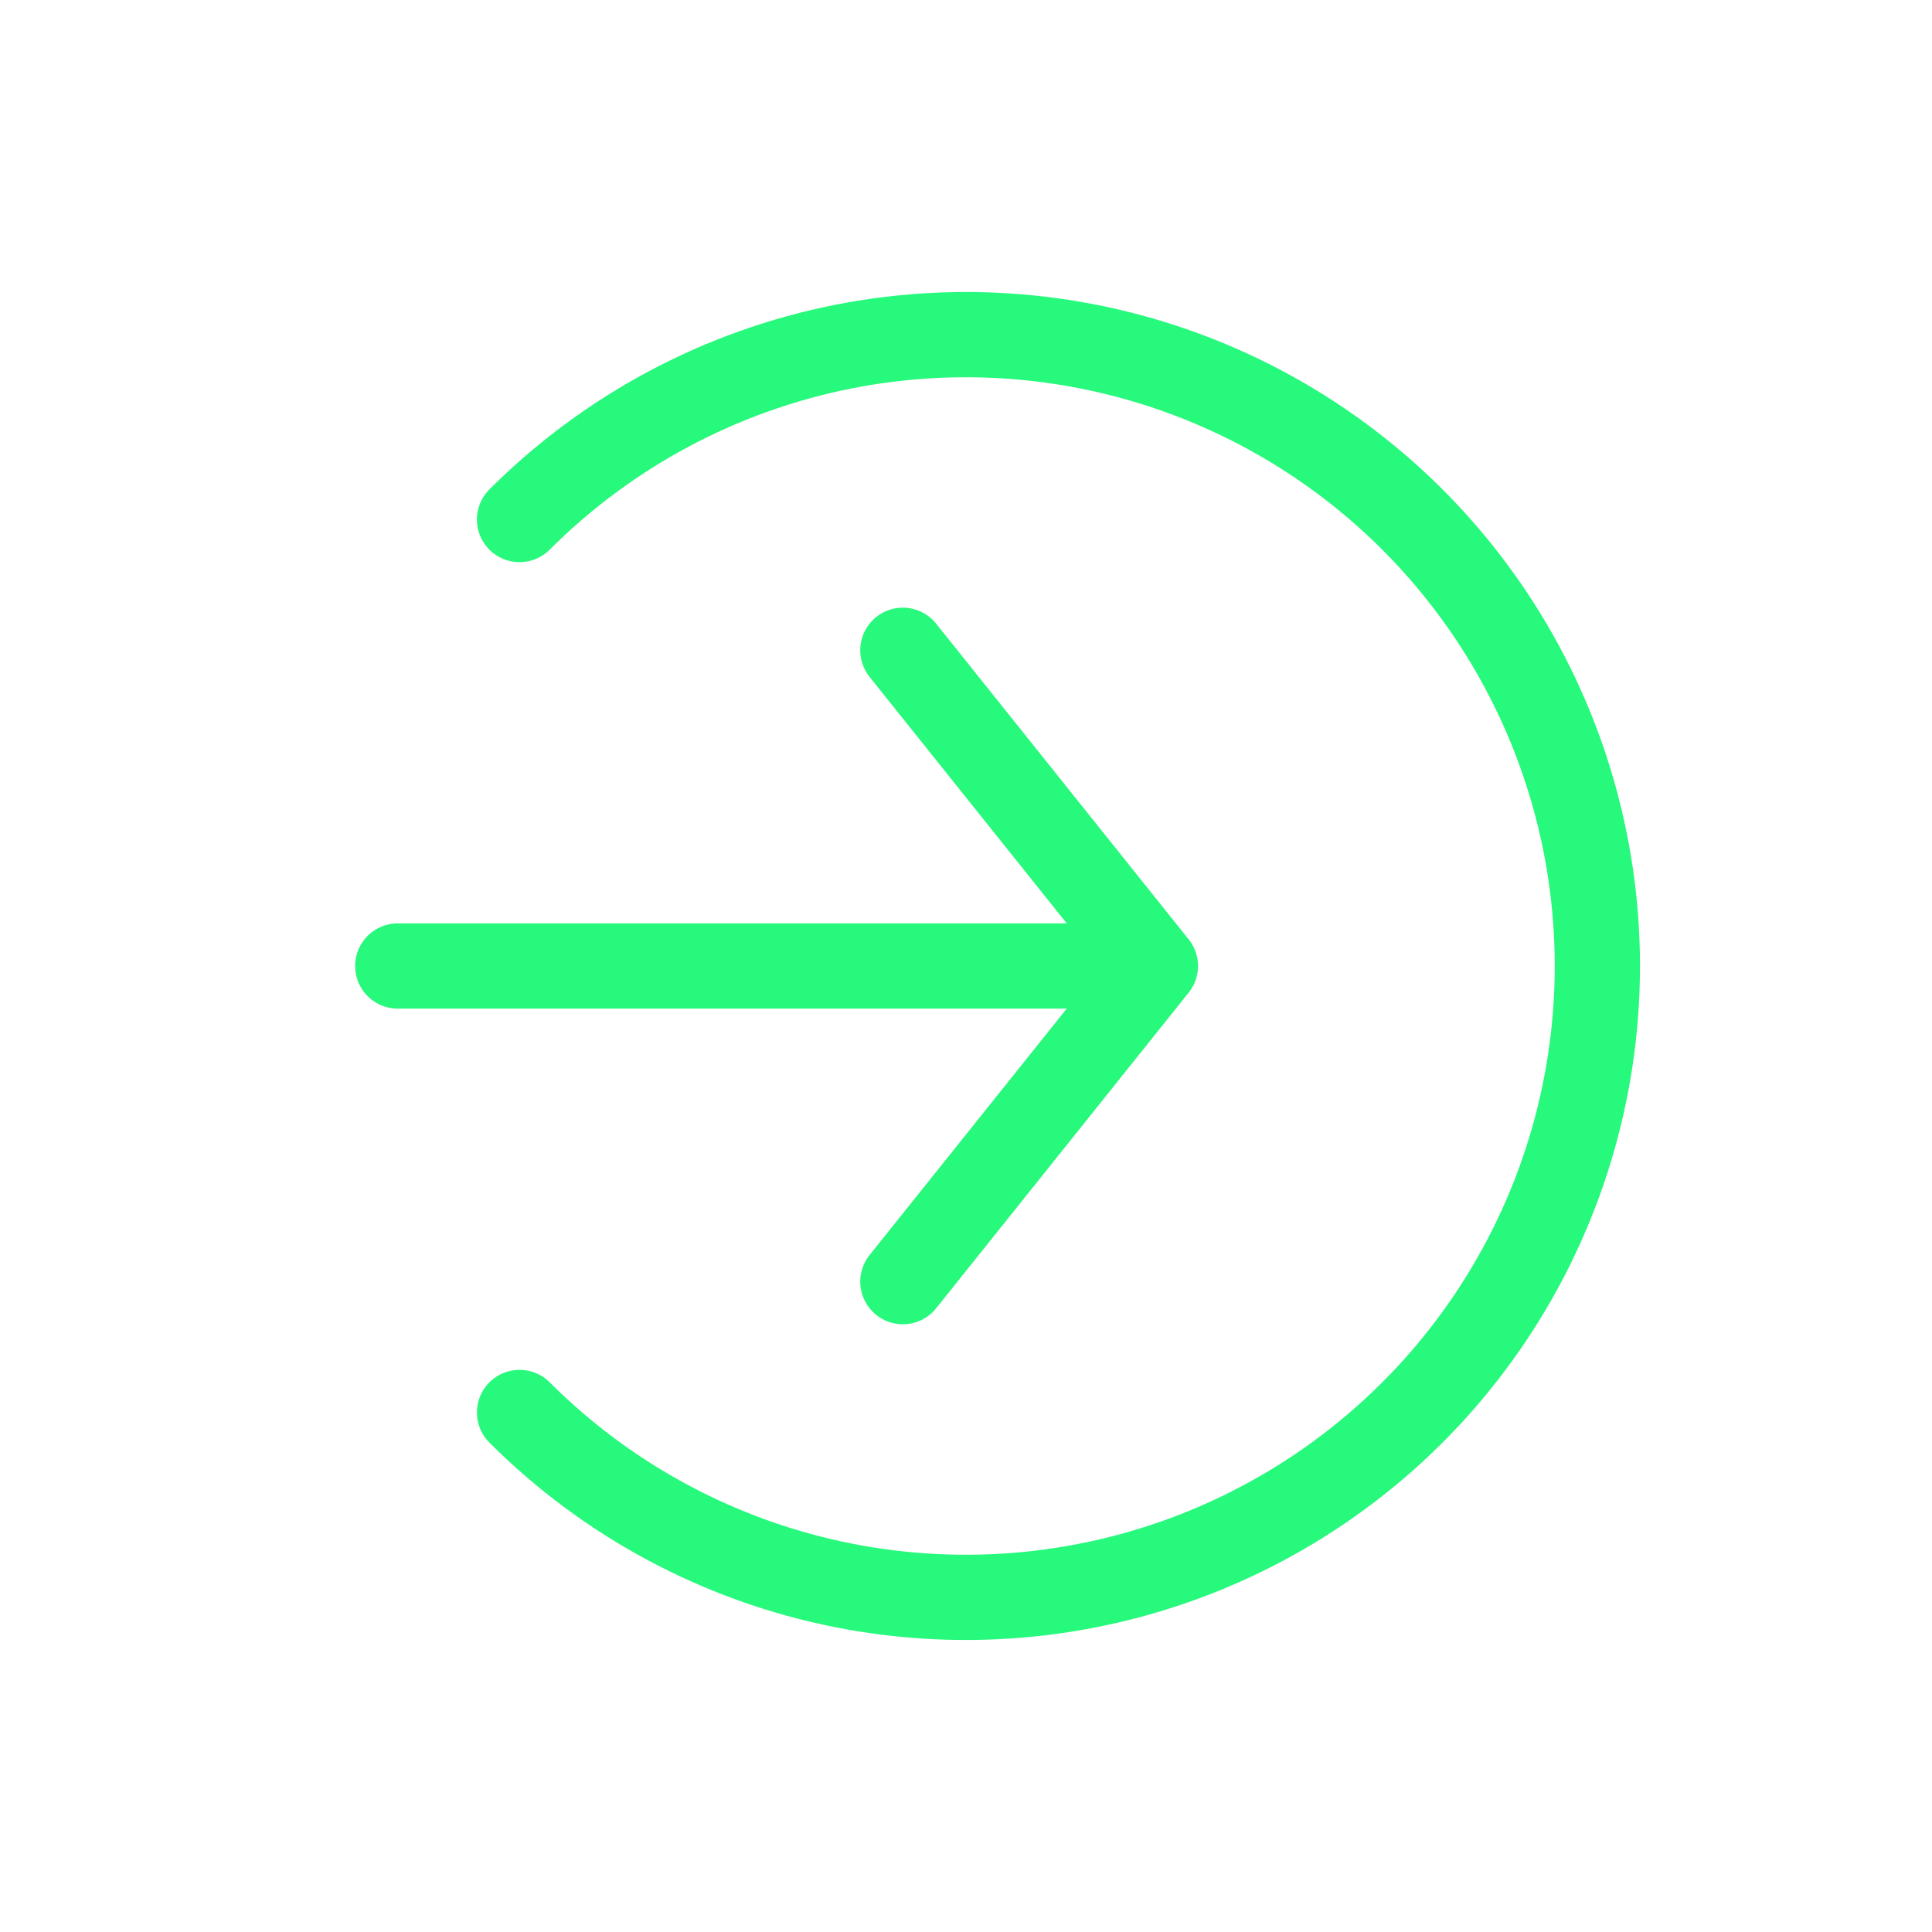 <svg width="34" height="34" viewBox="0 0 34 34" fill="none" xmlns="http://www.w3.org/2000/svg">
<path d="M9.143 24.857C10.697 26.411 12.677 27.469 14.832 27.898C16.988 28.326 19.222 28.106 21.252 27.265C23.282 26.424 25.018 25 26.238 23.173C27.459 21.346 28.111 19.198 28.111 17C28.111 14.802 27.459 12.654 26.238 10.827C25.018 9 23.282 7.576 21.252 6.735C19.222 5.894 16.988 5.674 14.832 6.102C12.677 6.531 10.697 7.589 9.143 9.143M15.889 11.444L20.333 17M20.333 17L15.889 22.555M20.333 17H7" stroke="#27F97C" stroke-width="1.5" stroke-linecap="round"/>
</svg>
